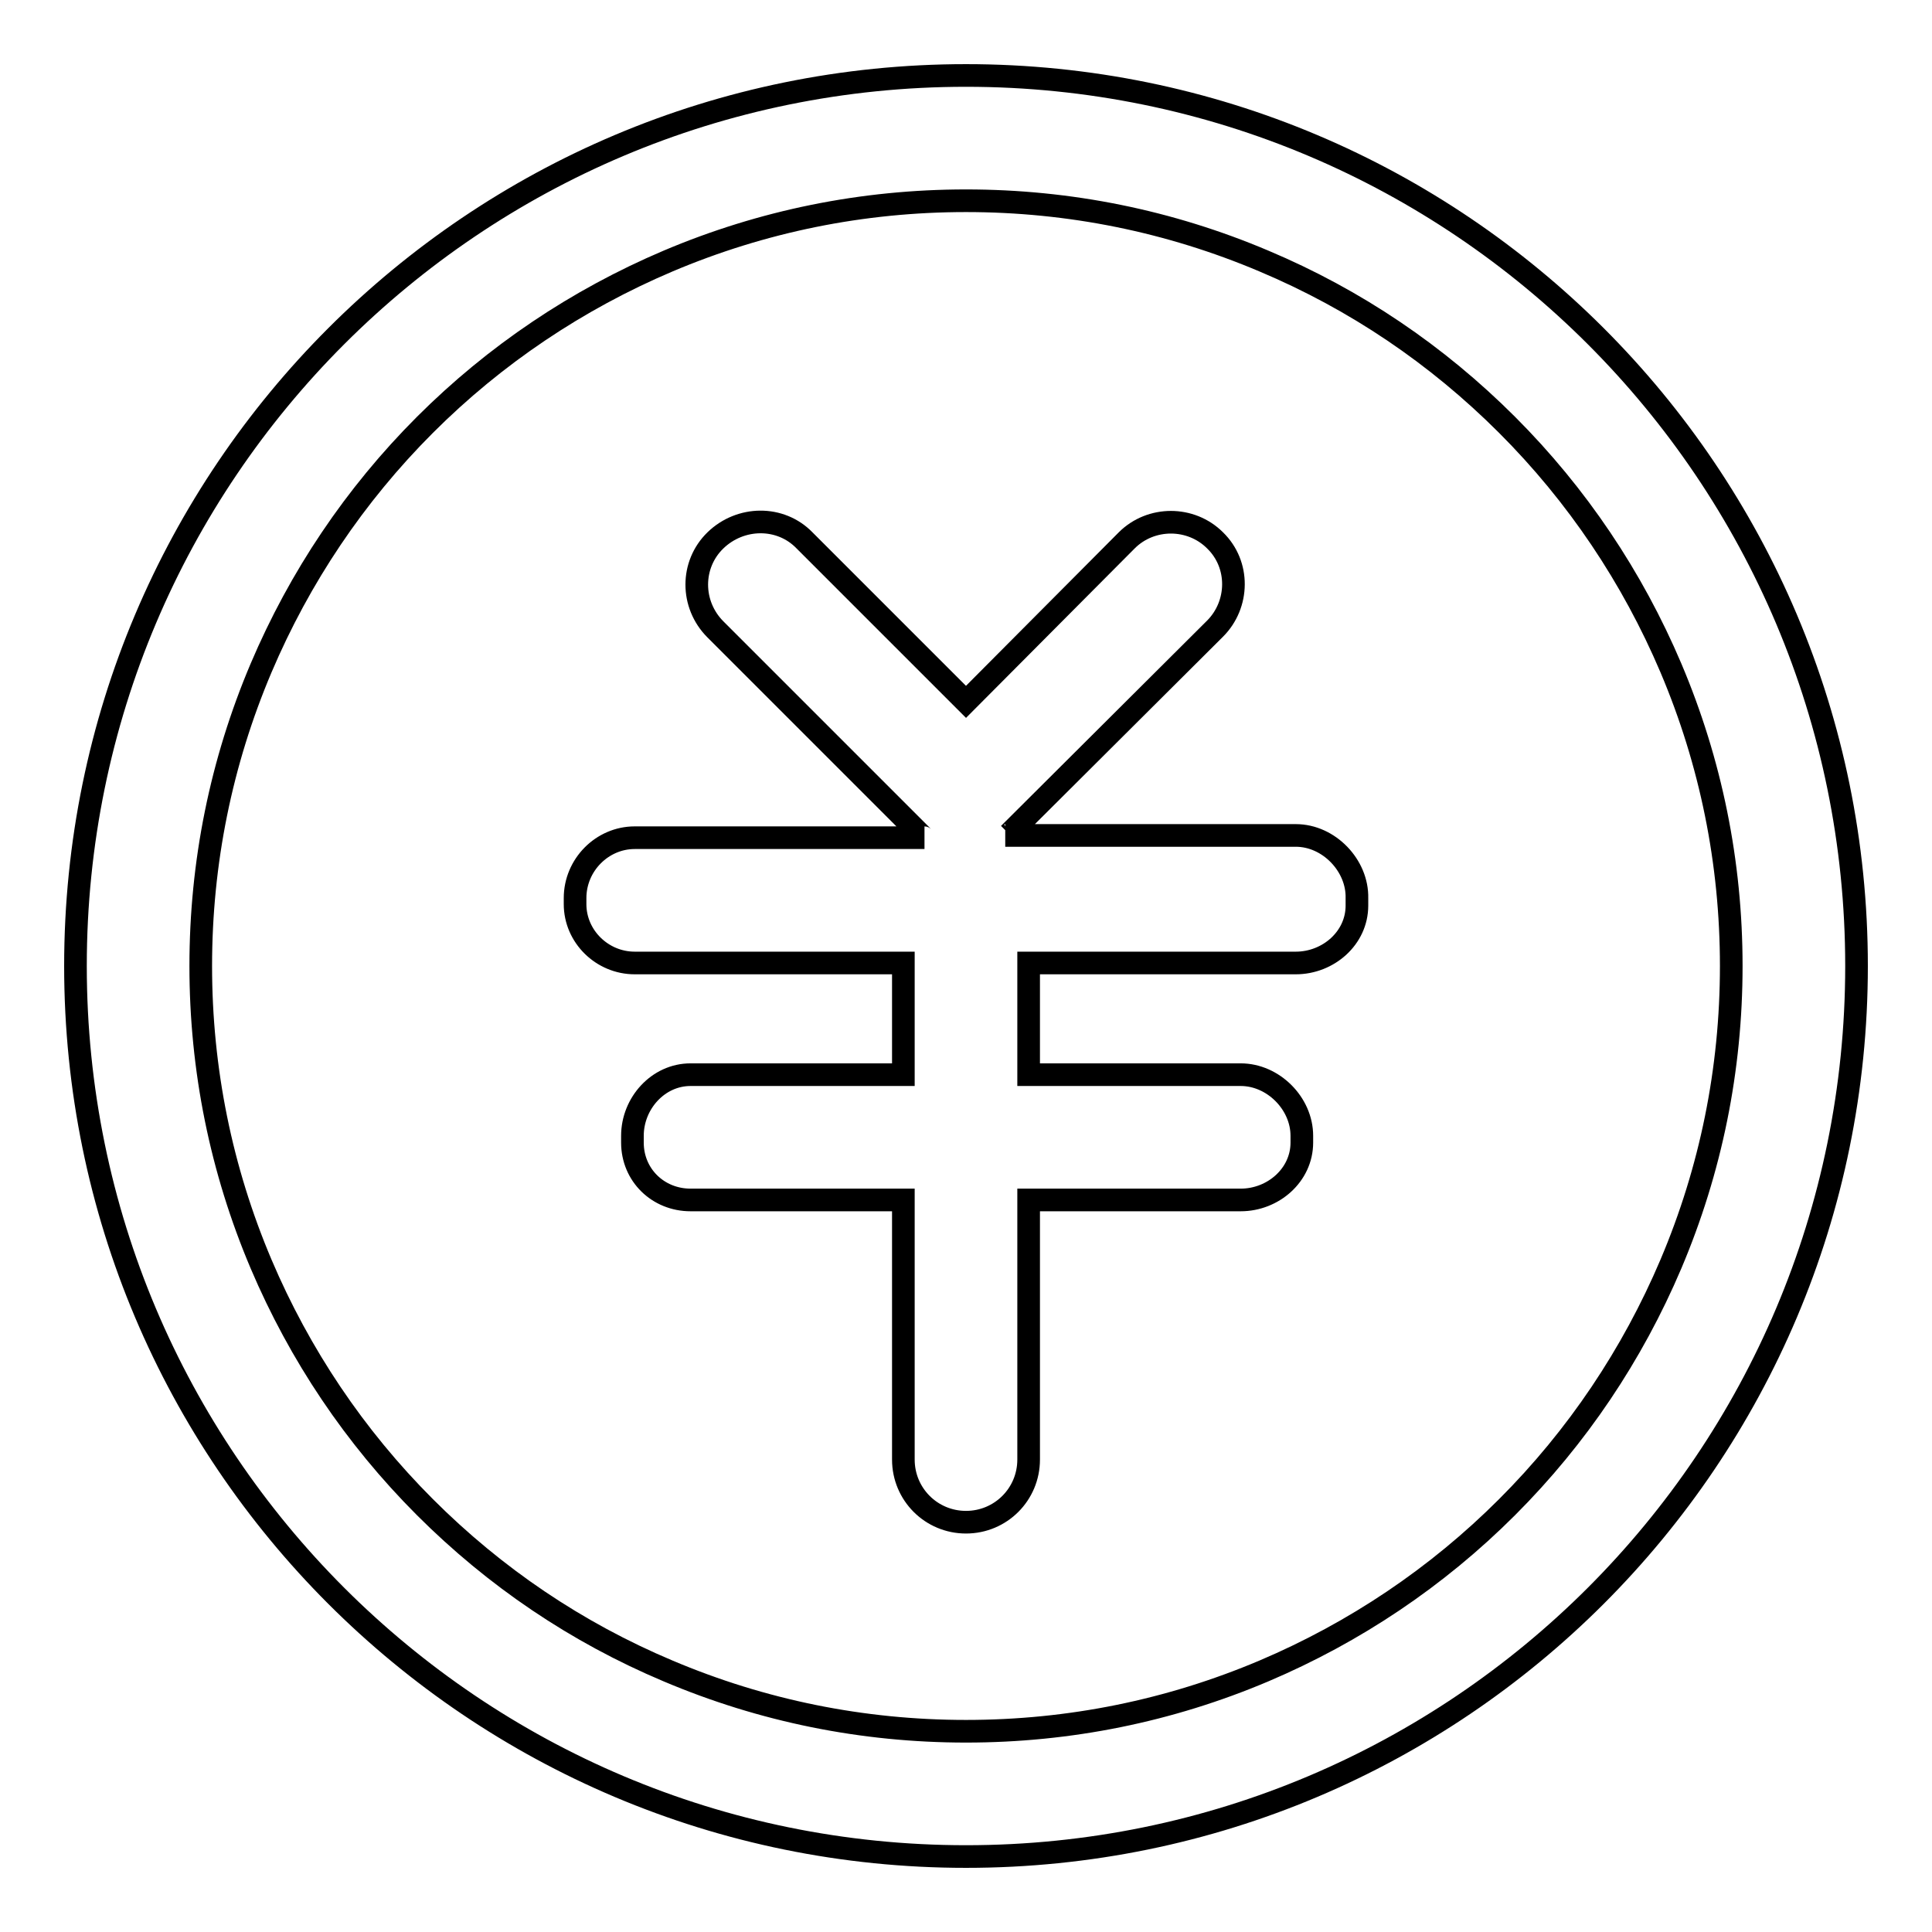 <?xml version="1.0" encoding="utf-8"?>
<!-- Svg Vector Icons : http://www.onlinewebfonts.com/icon -->
<!DOCTYPE svg PUBLIC "-//W3C//DTD SVG 1.1//EN" "http://www.w3.org/Graphics/SVG/1.1/DTD/svg11.dtd">
<svg version="1.1" xmlns="http://www.w3.org/2000/svg" xmlns:xlink="http://www.w3.org/1999/xlink" x="0px" y="0px" viewBox="0 0 256 256" enable-background="new 0 0 256 256" xml:space="preserve">
<g> <path stroke-width="3" fill-opacity="0" stroke="#000000"  d="M128,10C62.8,10,10,62.8,10,128s52.8,118,118,118s118-52.8,118-118S193.2,10,128,10z M199.7,199.7 c-9.3,9.3-20.2,16.6-32.2,21.7c-12.5,5.3-25.8,8-39.5,8c-13.7,0-27-2.7-39.5-8c-12.1-5.1-22.9-12.4-32.2-21.7 c-9.3-9.3-16.6-20.2-21.7-32.2c-5.3-12.5-8-25.8-8-39.5c0-13.7,2.7-27,8-39.5C39.7,76.5,47,65.6,56.3,56.3s20.2-16.6,32.2-21.7 c12.5-5.3,25.8-8,39.5-8c13.7,0,27,2.7,39.5,8c12.1,5.1,22.9,12.4,32.2,21.7c9.3,9.3,16.6,20.2,21.7,32.2c5.3,12.5,8,25.8,8,39.5 c0,13.7-2.7,27-8,39.5C216.3,179.5,209,190.4,199.7,199.7L199.7,199.7z M171.7,110.7h-38.5c0.2,0,0.3-0.1,0.5-0.2L161,83.3 c3.2-3.2,3.3-8.5,0-11.7c-3.2-3.2-8.5-3.2-11.7,0L128,93l-21.4-21.4c-3.2-3.3-8.5-3.2-11.8,0s-3.3,8.5,0,11.8l27.2,27.2 c0.2,0.2,0.3,0.4,0.5,0.4H84.1c-4.3,0-7.9,3.6-7.9,8v0.8c0,4.3,3.6,7.8,7.9,7.8h35.6v14.8H91.5c-4.3,0-7.7,3.8-7.7,8.1v0.9 c0,4.3,3.4,7.6,7.7,7.6h28.2v34.4c0,4.6,3.7,8.3,8.3,8.3c4.6,0,8.3-3.7,8.3-8.3v-34.4h28.1c4.3,0,8.1-3.3,8.1-7.6v-0.9 c0-4.3-3.8-8.1-8.1-8.1h-28.1v-14.8h35.4c4.3,0,8.1-3.3,8.1-7.6V119C179.9,114.7,176.1,110.7,171.7,110.7z"/></g>
</svg>